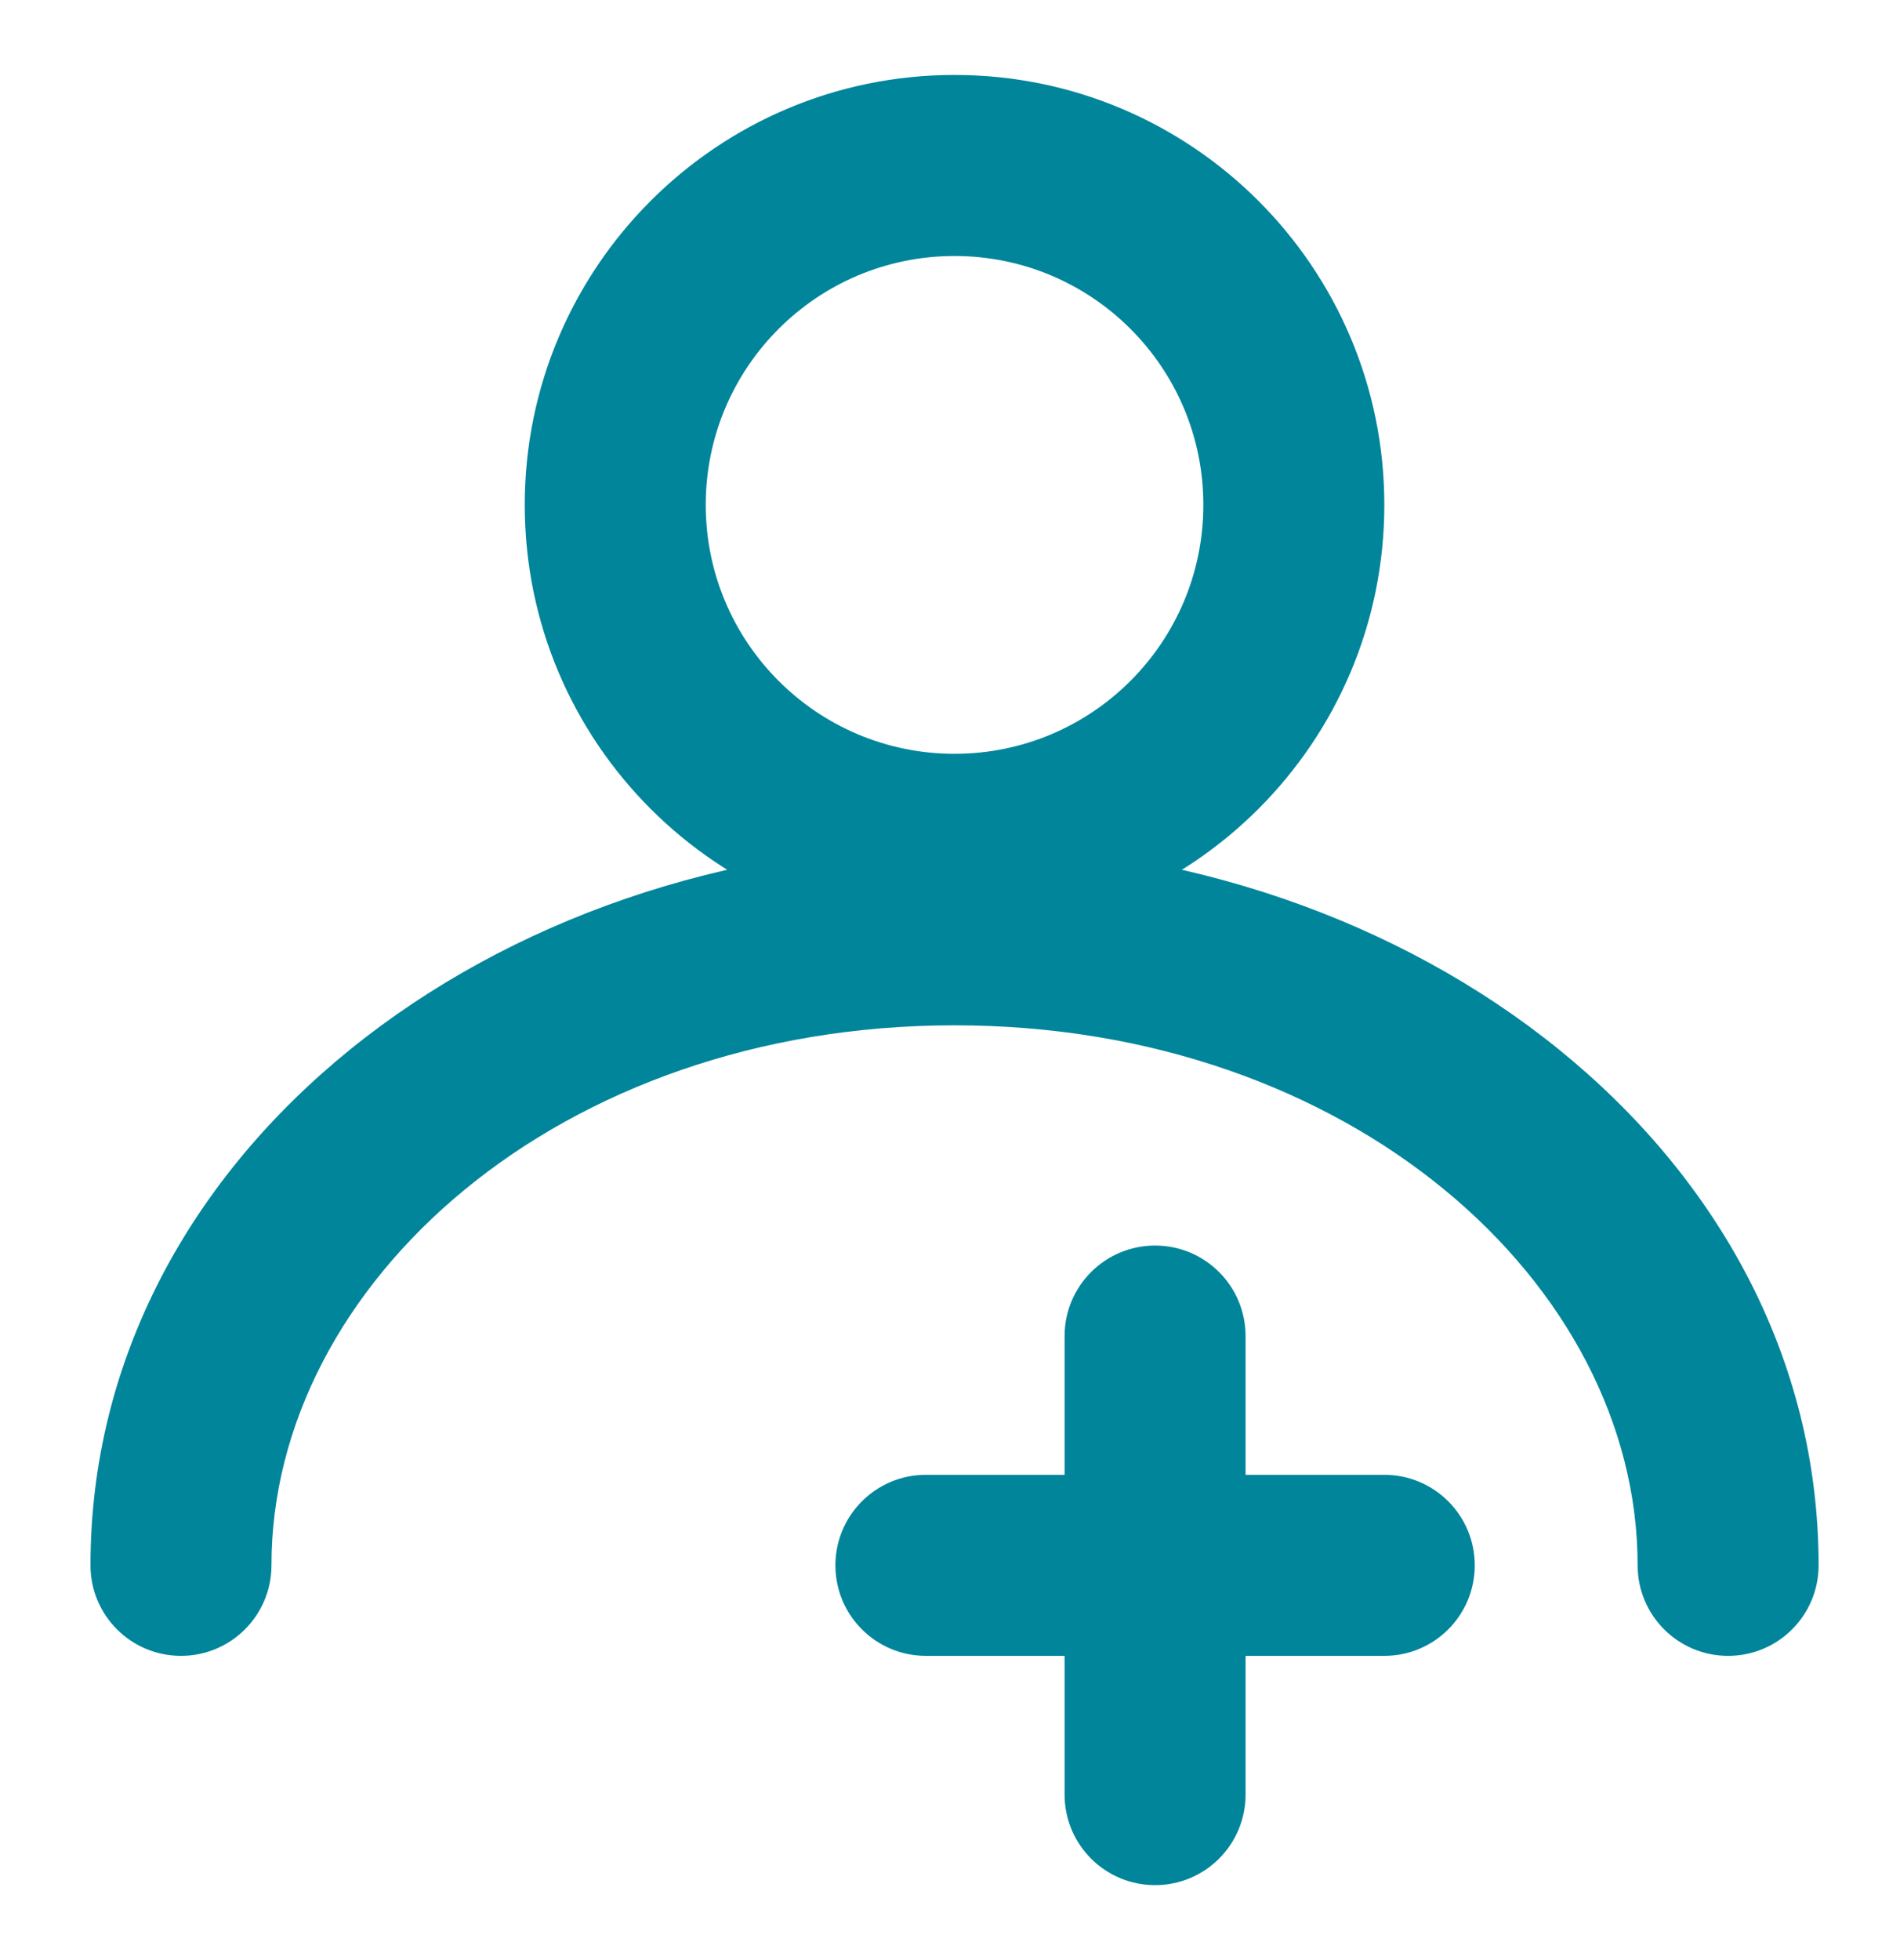 <svg width="32" height="33" viewBox="0 0 32 33" fill="none" xmlns="http://www.w3.org/2000/svg">
<path fill-rule="evenodd" clip-rule="evenodd" d="M16.076 12.691C18.391 12.691 20.267 10.814 20.267 8.5C20.267 6.186 18.391 4.31 16.076 4.31C13.762 4.31 11.886 6.186 11.886 8.5C11.886 10.814 13.762 12.691 16.076 12.691ZM16.076 15.738C20.074 15.738 23.315 12.498 23.315 8.5C23.315 4.503 20.074 1.262 16.076 1.262C12.079 1.262 8.838 4.503 8.838 8.5C8.838 12.498 12.079 15.738 16.076 15.738Z" fill="#00859B"/>
<path fill-rule="evenodd" clip-rule="evenodd" d="M16.076 17.262C9.416 17.262 4.572 21.61 4.572 26.354C4.572 27.196 3.889 27.878 3.048 27.878C2.206 27.878 1.524 27.196 1.524 26.354C1.524 19.373 8.346 14.214 16.076 14.214C23.807 14.214 30.629 19.373 30.629 26.354C30.629 27.196 29.947 27.878 29.105 27.878C28.263 27.878 27.581 27.196 27.581 26.354C27.581 21.61 22.737 17.262 16.076 17.262Z" fill="#00859B"/>
<path fill-rule="evenodd" clip-rule="evenodd" d="M14.07 26.354C14.07 25.512 14.752 24.83 15.594 24.83H23.314C24.156 24.83 24.838 25.512 24.838 26.354C24.838 27.196 24.156 27.878 23.314 27.878H15.594C14.752 27.878 14.07 27.196 14.07 26.354Z" fill="#00859B"/>
<path fill-rule="evenodd" clip-rule="evenodd" d="M19.454 20.97C20.296 20.97 20.978 21.652 20.978 22.494L20.978 30.214C20.978 31.056 20.296 31.738 19.454 31.738C18.612 31.738 17.93 31.056 17.93 30.214L17.93 22.494C17.93 21.652 18.612 20.97 19.454 20.97Z" fill="#00859B"/>
</svg>
